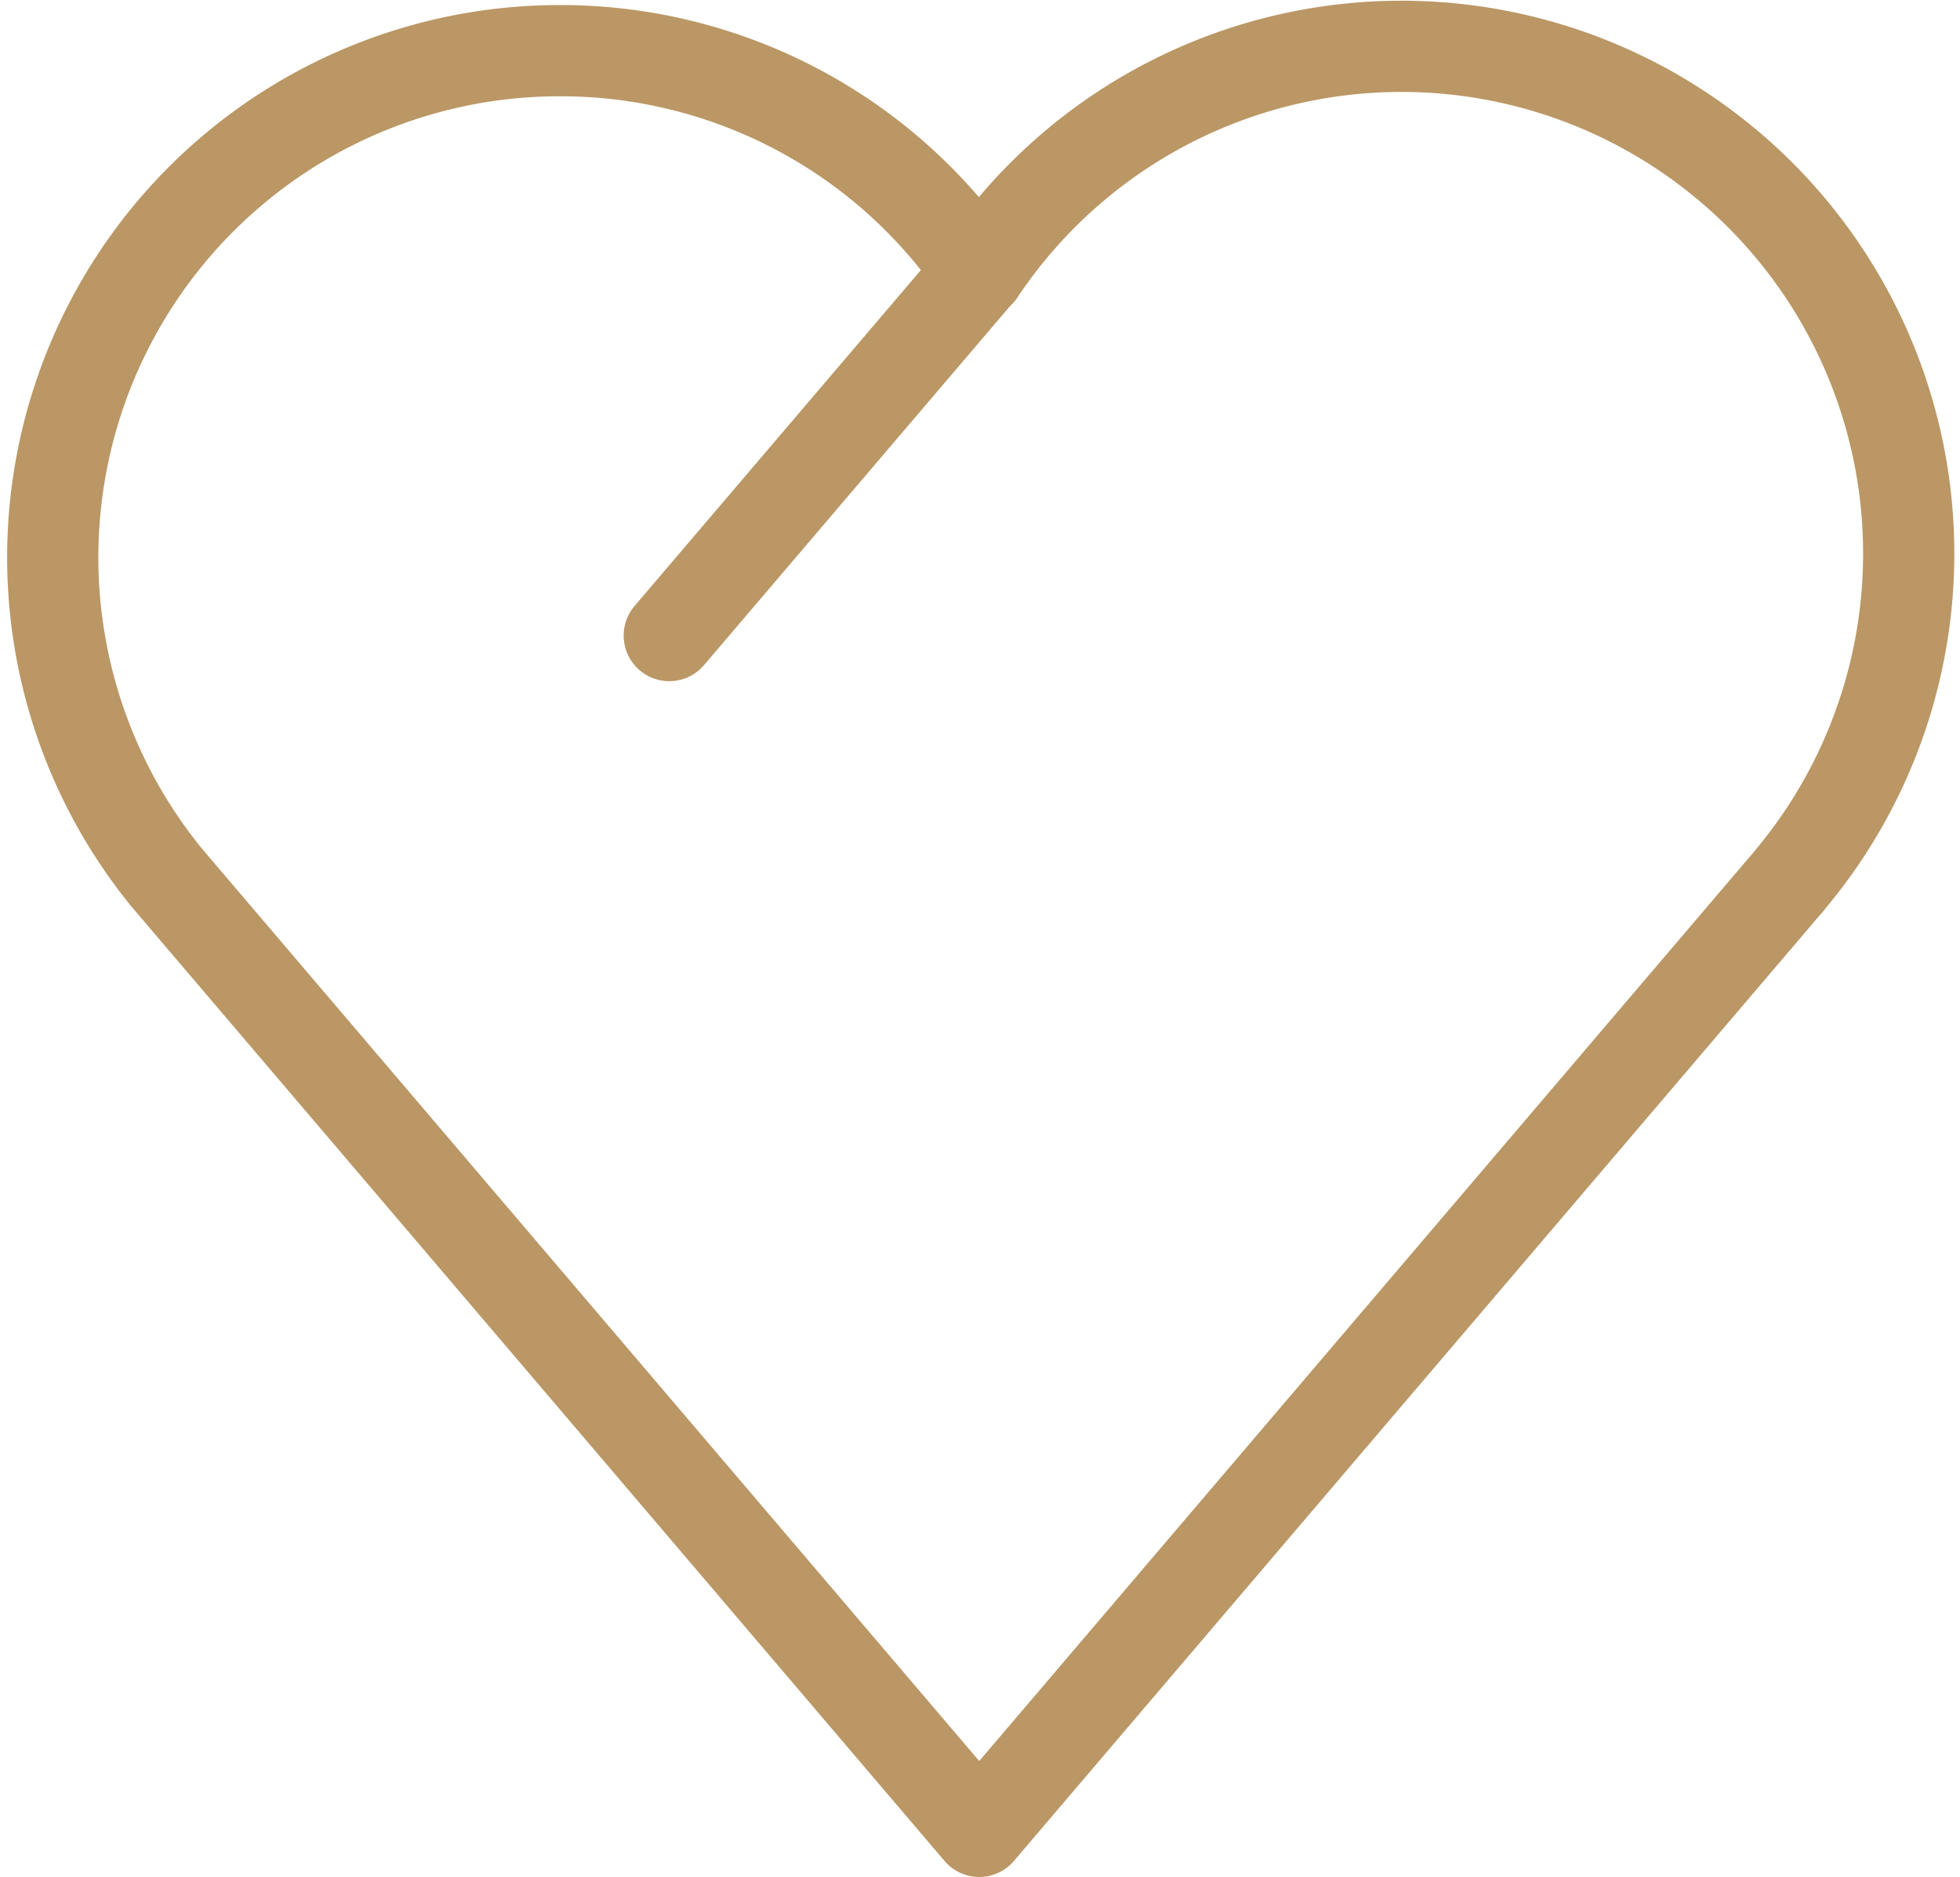 <?xml version="1.0" encoding="UTF-8"?>
<svg xmlns="http://www.w3.org/2000/svg" width="42.976" height="41.153" viewBox="0 0 42.976 41.153">
  <path id="Icon_arctic-healthmate" data-name="Icon arctic-healthmate" d="M15.248,5.392a11.111,11.111,0,0,0-8.63,18.127h0L24.437,44.434,42.081,23.728l.088-.1.088-.11h0A11.122,11.122,0,1,0,24.437,10.256a11.089,11.089,0,0,0-9.179-4.864Zm2.393,12.824,6.785-7.96" transform="translate(-2.966 -4.281)" fill="none" stroke="#ba9765" stroke-linecap="round" stroke-linejoin="round" stroke-width="2"></path>
</svg>
